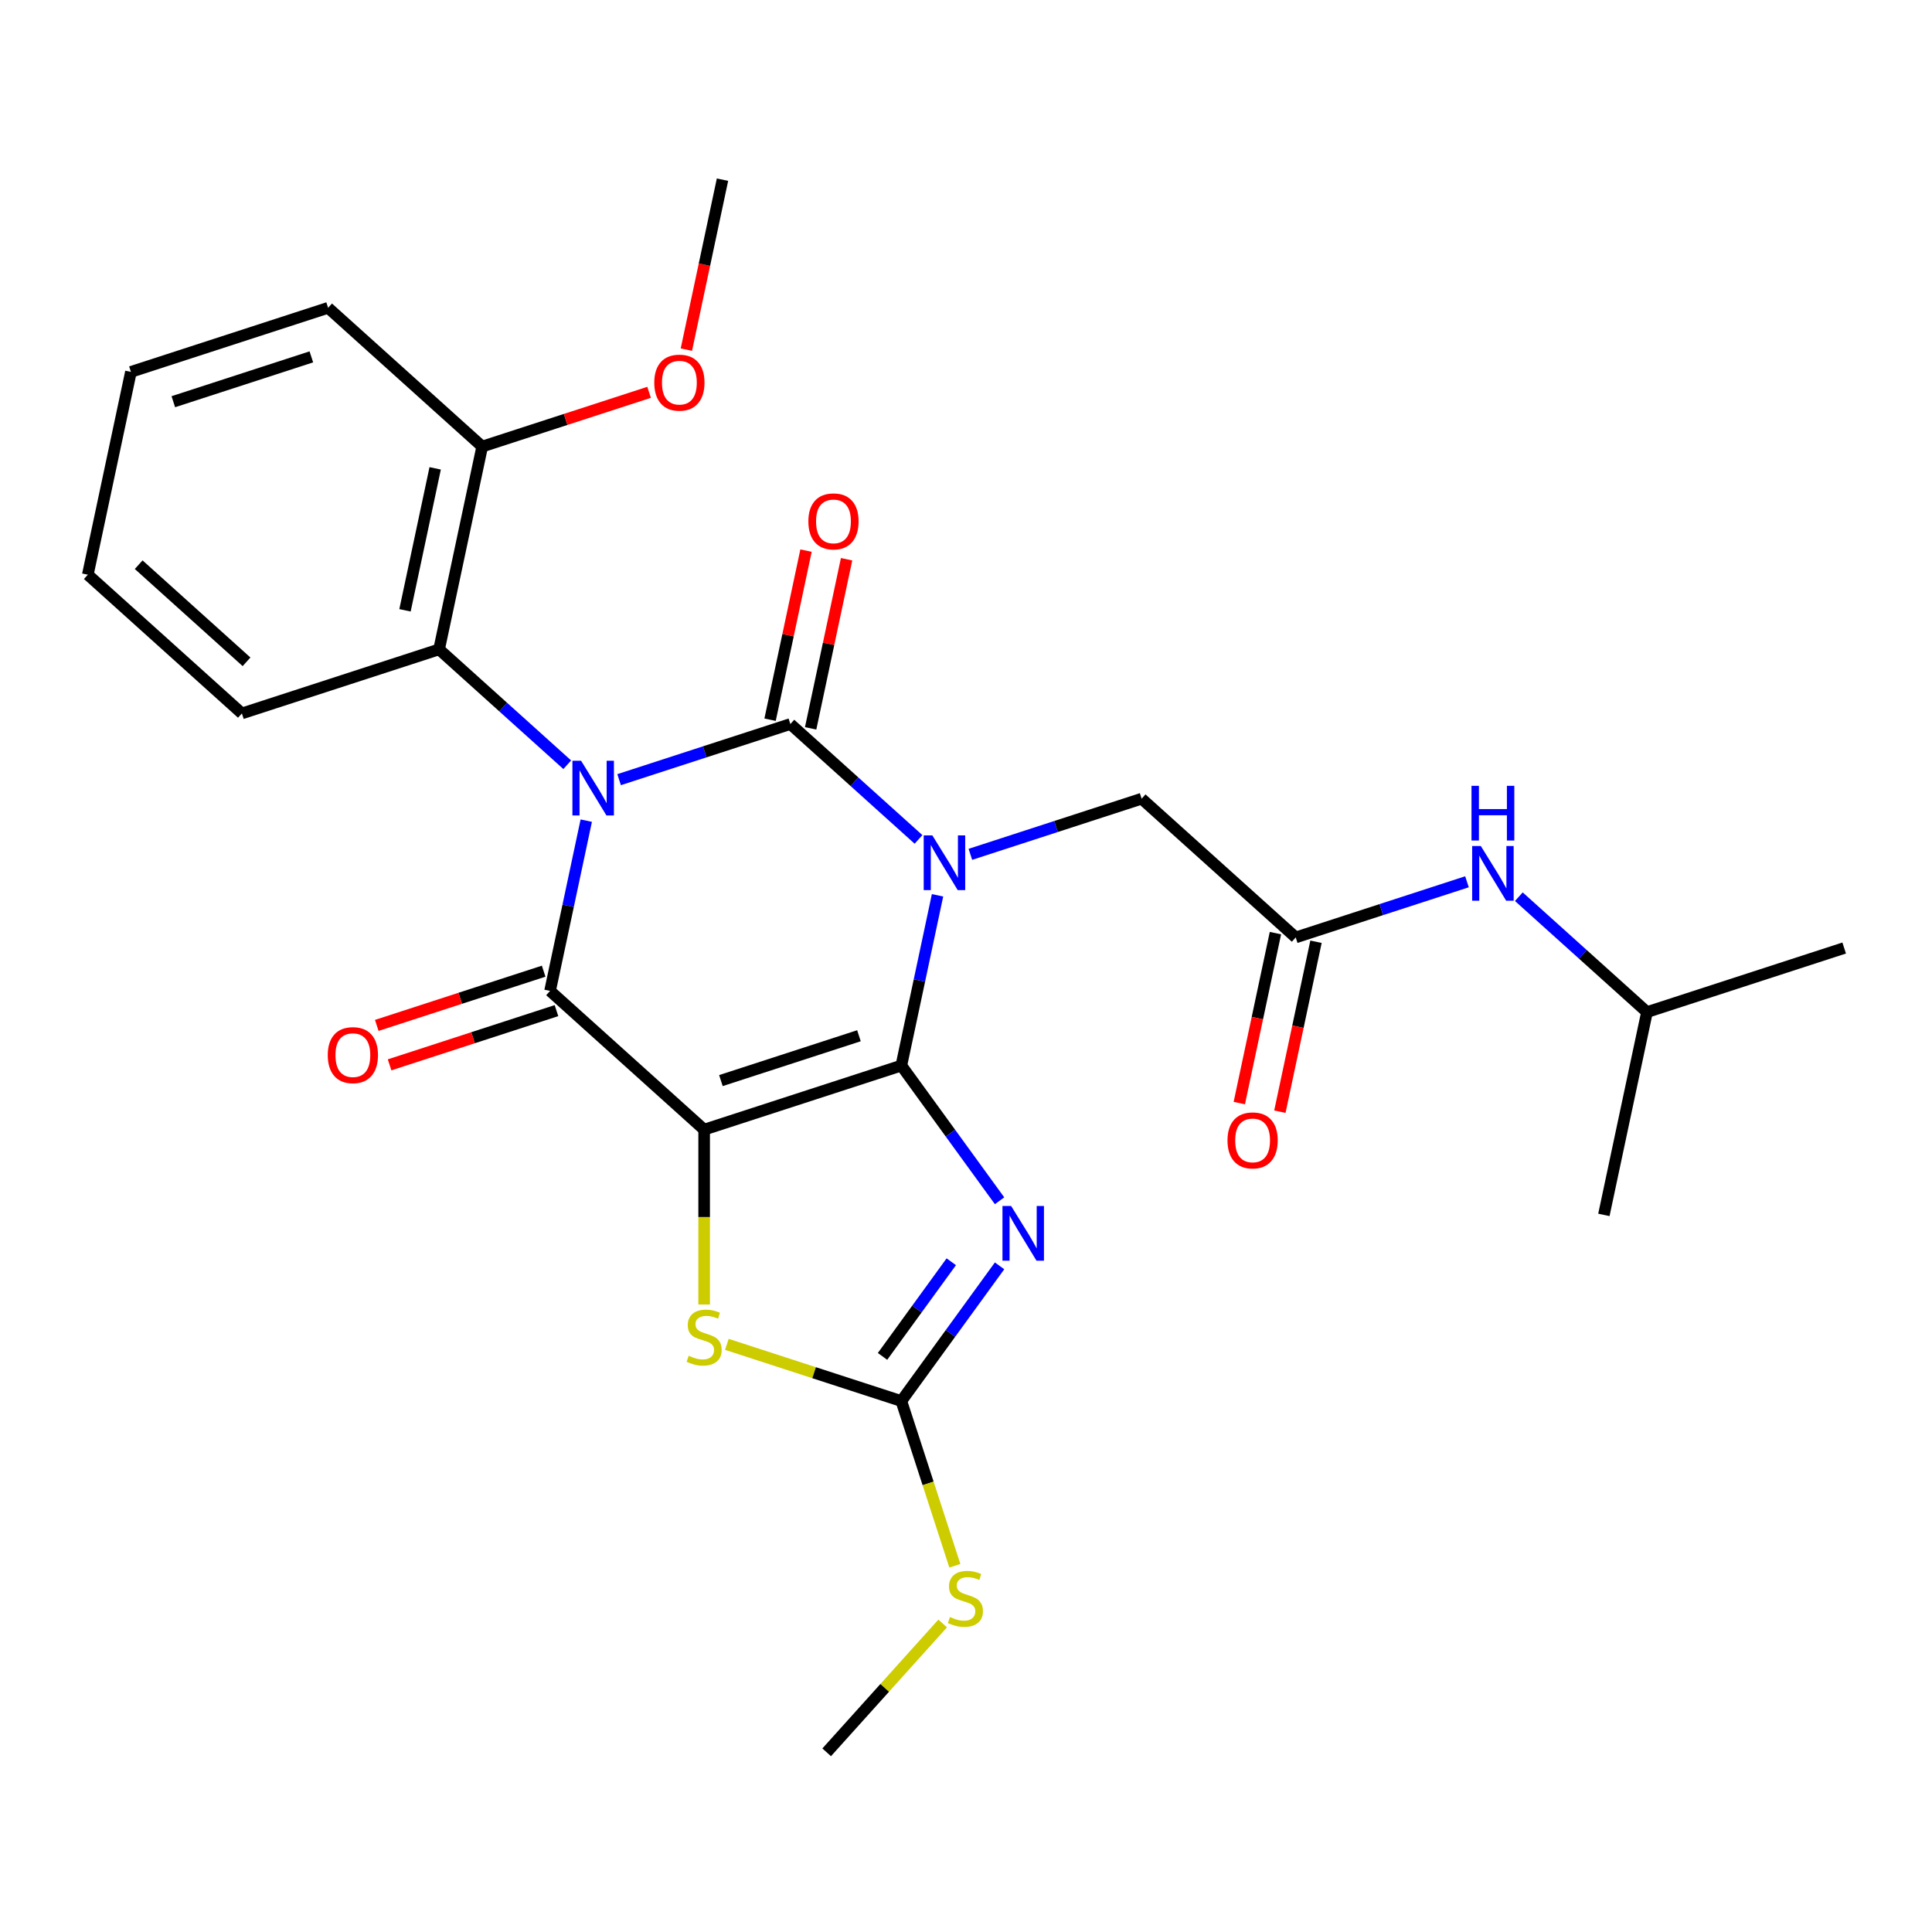 <?xml version='1.0' encoding='iso-8859-1'?>
<svg version='1.1' baseProfile='full'
              xmlns='http://www.w3.org/2000/svg'
                      xmlns:rdkit='http://www.rdkit.org/xml'
                      xmlns:xlink='http://www.w3.org/1999/xlink'
                  xml:space='preserve'
width='1000px' height='1000px' viewBox='0 0 1000 1000'>
<!-- END OF HEADER -->
<rect style='opacity:1.0;fill:#FFFFFF;stroke:none' width='1000' height='1000' x='0' y='0'> </rect>
<path class='bond-3' d='M 320.448,403.557 L 364.77,389.156' style='fill:none;fill-rule:evenodd;stroke:#0000FF;stroke-width:6px;stroke-linecap:butt;stroke-linejoin:miter;stroke-opacity:1' />
<path class='bond-3' d='M 364.77,389.156 L 409.091,374.755' style='fill:none;fill-rule:evenodd;stroke:#000000;stroke-width:6px;stroke-linecap:butt;stroke-linejoin:miter;stroke-opacity:1' />
<path class='bond-4' d='M 303.445,424.761 L 294.079,468.826' style='fill:none;fill-rule:evenodd;stroke:#0000FF;stroke-width:6px;stroke-linecap:butt;stroke-linejoin:miter;stroke-opacity:1' />
<path class='bond-4' d='M 294.079,468.826 L 284.713,512.891' style='fill:none;fill-rule:evenodd;stroke:#000000;stroke-width:6px;stroke-linecap:butt;stroke-linejoin:miter;stroke-opacity:1' />
<path class='bond-8' d='M 293.603,395.832 L 260.438,365.97' style='fill:none;fill-rule:evenodd;stroke:#0000FF;stroke-width:6px;stroke-linecap:butt;stroke-linejoin:miter;stroke-opacity:1' />
<path class='bond-8' d='M 260.438,365.97 L 227.273,336.109' style='fill:none;fill-rule:evenodd;stroke:#000000;stroke-width:6px;stroke-linecap:butt;stroke-linejoin:miter;stroke-opacity:1' />
<path class='bond-0' d='M 466.531,551.538 L 364.466,584.701' style='fill:none;fill-rule:evenodd;stroke:#000000;stroke-width:6px;stroke-linecap:butt;stroke-linejoin:miter;stroke-opacity:1' />
<path class='bond-0' d='M 444.589,536.099 L 373.143,559.313' style='fill:none;fill-rule:evenodd;stroke:#000000;stroke-width:6px;stroke-linecap:butt;stroke-linejoin:miter;stroke-opacity:1' />
<path class='bond-5' d='M 466.531,551.538 L 491.952,586.527' style='fill:none;fill-rule:evenodd;stroke:#000000;stroke-width:6px;stroke-linecap:butt;stroke-linejoin:miter;stroke-opacity:1' />
<path class='bond-5' d='M 491.952,586.527 L 517.374,621.517' style='fill:none;fill-rule:evenodd;stroke:#0000FF;stroke-width:6px;stroke-linecap:butt;stroke-linejoin:miter;stroke-opacity:1' />
<path class='bond-27' d='M 466.531,551.538 L 475.897,507.473' style='fill:none;fill-rule:evenodd;stroke:#000000;stroke-width:6px;stroke-linecap:butt;stroke-linejoin:miter;stroke-opacity:1' />
<path class='bond-27' d='M 475.897,507.473 L 485.264,463.408' style='fill:none;fill-rule:evenodd;stroke:#0000FF;stroke-width:6px;stroke-linecap:butt;stroke-linejoin:miter;stroke-opacity:1' />
<path class='bond-1' d='M 475.421,434.479 L 442.256,404.617' style='fill:none;fill-rule:evenodd;stroke:#0000FF;stroke-width:6px;stroke-linecap:butt;stroke-linejoin:miter;stroke-opacity:1' />
<path class='bond-1' d='M 442.256,404.617 L 409.091,374.755' style='fill:none;fill-rule:evenodd;stroke:#000000;stroke-width:6px;stroke-linecap:butt;stroke-linejoin:miter;stroke-opacity:1' />
<path class='bond-9' d='M 502.267,442.204 L 546.588,427.803' style='fill:none;fill-rule:evenodd;stroke:#0000FF;stroke-width:6px;stroke-linecap:butt;stroke-linejoin:miter;stroke-opacity:1' />
<path class='bond-9' d='M 546.588,427.803 L 590.909,413.402' style='fill:none;fill-rule:evenodd;stroke:#000000;stroke-width:6px;stroke-linecap:butt;stroke-linejoin:miter;stroke-opacity:1' />
<path class='bond-2' d='M 364.466,584.701 L 284.713,512.891' style='fill:none;fill-rule:evenodd;stroke:#000000;stroke-width:6px;stroke-linecap:butt;stroke-linejoin:miter;stroke-opacity:1' />
<path class='bond-6' d='M 364.466,584.701 L 364.466,629.958' style='fill:none;fill-rule:evenodd;stroke:#000000;stroke-width:6px;stroke-linecap:butt;stroke-linejoin:miter;stroke-opacity:1' />
<path class='bond-6' d='M 364.466,629.958 L 364.466,675.216' style='fill:none;fill-rule:evenodd;stroke:#CCCC00;stroke-width:6px;stroke-linecap:butt;stroke-linejoin:miter;stroke-opacity:1' />
<path class='bond-11' d='M 419.588,376.987 L 428.891,333.222' style='fill:none;fill-rule:evenodd;stroke:#000000;stroke-width:6px;stroke-linecap:butt;stroke-linejoin:miter;stroke-opacity:1' />
<path class='bond-11' d='M 428.891,333.222 L 438.193,289.457' style='fill:none;fill-rule:evenodd;stroke:#FF0000;stroke-width:6px;stroke-linecap:butt;stroke-linejoin:miter;stroke-opacity:1' />
<path class='bond-11' d='M 398.594,372.524 L 407.896,328.759' style='fill:none;fill-rule:evenodd;stroke:#000000;stroke-width:6px;stroke-linecap:butt;stroke-linejoin:miter;stroke-opacity:1' />
<path class='bond-11' d='M 407.896,328.759 L 417.199,284.994' style='fill:none;fill-rule:evenodd;stroke:#FF0000;stroke-width:6px;stroke-linecap:butt;stroke-linejoin:miter;stroke-opacity:1' />
<path class='bond-12' d='M 281.397,502.685 L 238.205,516.718' style='fill:none;fill-rule:evenodd;stroke:#000000;stroke-width:6px;stroke-linecap:butt;stroke-linejoin:miter;stroke-opacity:1' />
<path class='bond-12' d='M 238.205,516.718 L 195.014,530.752' style='fill:none;fill-rule:evenodd;stroke:#FF0000;stroke-width:6px;stroke-linecap:butt;stroke-linejoin:miter;stroke-opacity:1' />
<path class='bond-12' d='M 288.029,523.098 L 244.838,537.131' style='fill:none;fill-rule:evenodd;stroke:#000000;stroke-width:6px;stroke-linecap:butt;stroke-linejoin:miter;stroke-opacity:1' />
<path class='bond-12' d='M 244.838,537.131 L 201.647,551.165' style='fill:none;fill-rule:evenodd;stroke:#FF0000;stroke-width:6px;stroke-linecap:butt;stroke-linejoin:miter;stroke-opacity:1' />
<path class='bond-29' d='M 517.374,655.203 L 491.952,690.192' style='fill:none;fill-rule:evenodd;stroke:#0000FF;stroke-width:6px;stroke-linecap:butt;stroke-linejoin:miter;stroke-opacity:1' />
<path class='bond-29' d='M 491.952,690.192 L 466.531,725.182' style='fill:none;fill-rule:evenodd;stroke:#000000;stroke-width:6px;stroke-linecap:butt;stroke-linejoin:miter;stroke-opacity:1' />
<path class='bond-29' d='M 492.383,653.084 L 474.588,677.576' style='fill:none;fill-rule:evenodd;stroke:#0000FF;stroke-width:6px;stroke-linecap:butt;stroke-linejoin:miter;stroke-opacity:1' />
<path class='bond-29' d='M 474.588,677.576 L 456.793,702.069' style='fill:none;fill-rule:evenodd;stroke:#000000;stroke-width:6px;stroke-linecap:butt;stroke-linejoin:miter;stroke-opacity:1' />
<path class='bond-7' d='M 376.229,695.841 L 421.38,710.511' style='fill:none;fill-rule:evenodd;stroke:#CCCC00;stroke-width:6px;stroke-linecap:butt;stroke-linejoin:miter;stroke-opacity:1' />
<path class='bond-7' d='M 421.38,710.511 L 466.531,725.182' style='fill:none;fill-rule:evenodd;stroke:#000000;stroke-width:6px;stroke-linecap:butt;stroke-linejoin:miter;stroke-opacity:1' />
<path class='bond-16' d='M 466.531,725.182 L 480.383,767.813' style='fill:none;fill-rule:evenodd;stroke:#000000;stroke-width:6px;stroke-linecap:butt;stroke-linejoin:miter;stroke-opacity:1' />
<path class='bond-16' d='M 480.383,767.813 L 494.234,810.444' style='fill:none;fill-rule:evenodd;stroke:#CCCC00;stroke-width:6px;stroke-linecap:butt;stroke-linejoin:miter;stroke-opacity:1' />
<path class='bond-14' d='M 227.273,336.109 L 249.585,231.136' style='fill:none;fill-rule:evenodd;stroke:#000000;stroke-width:6px;stroke-linecap:butt;stroke-linejoin:miter;stroke-opacity:1' />
<path class='bond-14' d='M 209.625,315.9 L 225.244,242.419' style='fill:none;fill-rule:evenodd;stroke:#000000;stroke-width:6px;stroke-linecap:butt;stroke-linejoin:miter;stroke-opacity:1' />
<path class='bond-18' d='M 227.273,336.109 L 125.207,369.272' style='fill:none;fill-rule:evenodd;stroke:#000000;stroke-width:6px;stroke-linecap:butt;stroke-linejoin:miter;stroke-opacity:1' />
<path class='bond-10' d='M 590.909,413.402 L 670.662,485.212' style='fill:none;fill-rule:evenodd;stroke:#000000;stroke-width:6px;stroke-linecap:butt;stroke-linejoin:miter;stroke-opacity:1' />
<path class='bond-13' d='M 670.662,485.212 L 714.983,470.811' style='fill:none;fill-rule:evenodd;stroke:#000000;stroke-width:6px;stroke-linecap:butt;stroke-linejoin:miter;stroke-opacity:1' />
<path class='bond-13' d='M 714.983,470.811 L 759.304,456.41' style='fill:none;fill-rule:evenodd;stroke:#0000FF;stroke-width:6px;stroke-linecap:butt;stroke-linejoin:miter;stroke-opacity:1' />
<path class='bond-15' d='M 660.165,482.98 L 650.815,526.965' style='fill:none;fill-rule:evenodd;stroke:#000000;stroke-width:6px;stroke-linecap:butt;stroke-linejoin:miter;stroke-opacity:1' />
<path class='bond-15' d='M 650.815,526.965 L 641.466,570.95' style='fill:none;fill-rule:evenodd;stroke:#FF0000;stroke-width:6px;stroke-linecap:butt;stroke-linejoin:miter;stroke-opacity:1' />
<path class='bond-15' d='M 681.159,487.443 L 671.81,531.428' style='fill:none;fill-rule:evenodd;stroke:#000000;stroke-width:6px;stroke-linecap:butt;stroke-linejoin:miter;stroke-opacity:1' />
<path class='bond-15' d='M 671.81,531.428 L 662.461,575.413' style='fill:none;fill-rule:evenodd;stroke:#FF0000;stroke-width:6px;stroke-linecap:butt;stroke-linejoin:miter;stroke-opacity:1' />
<path class='bond-19' d='M 786.15,464.135 L 819.315,493.996' style='fill:none;fill-rule:evenodd;stroke:#0000FF;stroke-width:6px;stroke-linecap:butt;stroke-linejoin:miter;stroke-opacity:1' />
<path class='bond-19' d='M 819.315,493.996 L 852.48,523.858' style='fill:none;fill-rule:evenodd;stroke:#000000;stroke-width:6px;stroke-linecap:butt;stroke-linejoin:miter;stroke-opacity:1' />
<path class='bond-17' d='M 249.585,231.136 L 292.777,217.102' style='fill:none;fill-rule:evenodd;stroke:#000000;stroke-width:6px;stroke-linecap:butt;stroke-linejoin:miter;stroke-opacity:1' />
<path class='bond-17' d='M 292.777,217.102 L 335.968,203.068' style='fill:none;fill-rule:evenodd;stroke:#FF0000;stroke-width:6px;stroke-linecap:butt;stroke-linejoin:miter;stroke-opacity:1' />
<path class='bond-20' d='M 249.585,231.136 L 169.833,159.326' style='fill:none;fill-rule:evenodd;stroke:#000000;stroke-width:6px;stroke-linecap:butt;stroke-linejoin:miter;stroke-opacity:1' />
<path class='bond-21' d='M 487.931,840.311 L 457.908,873.656' style='fill:none;fill-rule:evenodd;stroke:#CCCC00;stroke-width:6px;stroke-linecap:butt;stroke-linejoin:miter;stroke-opacity:1' />
<path class='bond-21' d='M 457.908,873.656 L 427.884,907' style='fill:none;fill-rule:evenodd;stroke:#000000;stroke-width:6px;stroke-linecap:butt;stroke-linejoin:miter;stroke-opacity:1' />
<path class='bond-22' d='M 355.265,180.97 L 364.614,136.985' style='fill:none;fill-rule:evenodd;stroke:#FF0000;stroke-width:6px;stroke-linecap:butt;stroke-linejoin:miter;stroke-opacity:1' />
<path class='bond-22' d='M 364.614,136.985 L 373.963,93' style='fill:none;fill-rule:evenodd;stroke:#000000;stroke-width:6px;stroke-linecap:butt;stroke-linejoin:miter;stroke-opacity:1' />
<path class='bond-25' d='M 125.207,369.272 L 45.455,297.462' style='fill:none;fill-rule:evenodd;stroke:#000000;stroke-width:6px;stroke-linecap:butt;stroke-linejoin:miter;stroke-opacity:1' />
<path class='bond-25' d='M 127.606,342.55 L 71.779,292.283' style='fill:none;fill-rule:evenodd;stroke:#000000;stroke-width:6px;stroke-linecap:butt;stroke-linejoin:miter;stroke-opacity:1' />
<path class='bond-23' d='M 852.48,523.858 L 954.545,490.695' style='fill:none;fill-rule:evenodd;stroke:#000000;stroke-width:6px;stroke-linecap:butt;stroke-linejoin:miter;stroke-opacity:1' />
<path class='bond-24' d='M 852.48,523.858 L 830.167,628.831' style='fill:none;fill-rule:evenodd;stroke:#000000;stroke-width:6px;stroke-linecap:butt;stroke-linejoin:miter;stroke-opacity:1' />
<path class='bond-28' d='M 169.833,159.326 L 67.767,192.489' style='fill:none;fill-rule:evenodd;stroke:#000000;stroke-width:6px;stroke-linecap:butt;stroke-linejoin:miter;stroke-opacity:1' />
<path class='bond-28' d='M 161.155,184.714 L 89.71,207.928' style='fill:none;fill-rule:evenodd;stroke:#000000;stroke-width:6px;stroke-linecap:butt;stroke-linejoin:miter;stroke-opacity:1' />
<path class='bond-26' d='M 45.455,297.462 L 67.767,192.489' style='fill:none;fill-rule:evenodd;stroke:#000000;stroke-width:6px;stroke-linecap:butt;stroke-linejoin:miter;stroke-opacity:1' />
<path  class='atom-0' d='M 300.765 393.758
L 310.045 408.758
Q 310.965 410.238, 312.445 412.918
Q 313.925 415.598, 314.005 415.758
L 314.005 393.758
L 317.765 393.758
L 317.765 422.078
L 313.885 422.078
L 303.925 405.678
Q 302.765 403.758, 301.525 401.558
Q 300.325 399.358, 299.965 398.678
L 299.965 422.078
L 296.285 422.078
L 296.285 393.758
L 300.765 393.758
' fill='#0000FF'/>
<path  class='atom-2' d='M 482.584 432.405
L 491.864 447.405
Q 492.784 448.885, 494.264 451.565
Q 495.744 454.245, 495.824 454.405
L 495.824 432.405
L 499.584 432.405
L 499.584 460.725
L 495.704 460.725
L 485.744 444.325
Q 484.584 442.405, 483.344 440.205
Q 482.144 438.005, 481.784 437.325
L 481.784 460.725
L 478.104 460.725
L 478.104 432.405
L 482.584 432.405
' fill='#0000FF'/>
<path  class='atom-6' d='M 523.351 624.2
L 532.631 639.2
Q 533.551 640.68, 535.031 643.36
Q 536.511 646.04, 536.591 646.2
L 536.591 624.2
L 540.351 624.2
L 540.351 652.52
L 536.471 652.52
L 526.511 636.12
Q 525.351 634.2, 524.111 632
Q 522.911 629.8, 522.551 629.12
L 522.551 652.52
L 518.871 652.52
L 518.871 624.2
L 523.351 624.2
' fill='#0000FF'/>
<path  class='atom-7' d='M 356.466 701.739
Q 356.786 701.859, 358.106 702.419
Q 359.426 702.979, 360.866 703.339
Q 362.346 703.659, 363.786 703.659
Q 366.466 703.659, 368.026 702.379
Q 369.586 701.059, 369.586 698.779
Q 369.586 697.219, 368.786 696.259
Q 368.026 695.299, 366.826 694.779
Q 365.626 694.259, 363.626 693.659
Q 361.106 692.899, 359.586 692.179
Q 358.106 691.459, 357.026 689.939
Q 355.986 688.419, 355.986 685.859
Q 355.986 682.299, 358.386 680.099
Q 360.826 677.899, 365.626 677.899
Q 368.906 677.899, 372.626 679.459
L 371.706 682.539
Q 368.306 681.139, 365.746 681.139
Q 362.986 681.139, 361.466 682.299
Q 359.946 683.419, 359.986 685.379
Q 359.986 686.899, 360.746 687.819
Q 361.546 688.739, 362.666 689.259
Q 363.826 689.779, 365.746 690.379
Q 368.306 691.179, 369.826 691.979
Q 371.346 692.779, 372.426 694.419
Q 373.546 696.019, 373.546 698.779
Q 373.546 702.699, 370.906 704.819
Q 368.306 706.899, 363.946 706.899
Q 361.426 706.899, 359.506 706.339
Q 357.626 705.819, 355.386 704.899
L 356.466 701.739
' fill='#CCCC00'/>
<path  class='atom-12' d='M 418.404 269.862
Q 418.404 263.062, 421.764 259.262
Q 425.124 255.462, 431.404 255.462
Q 437.684 255.462, 441.044 259.262
Q 444.404 263.062, 444.404 269.862
Q 444.404 276.742, 441.004 280.662
Q 437.604 284.542, 431.404 284.542
Q 425.164 284.542, 421.764 280.662
Q 418.404 276.782, 418.404 269.862
M 431.404 281.342
Q 435.724 281.342, 438.044 278.462
Q 440.404 275.542, 440.404 269.862
Q 440.404 264.302, 438.044 261.502
Q 435.724 258.662, 431.404 258.662
Q 427.084 258.662, 424.724 261.462
Q 422.404 264.262, 422.404 269.862
Q 422.404 275.582, 424.724 278.462
Q 427.084 281.342, 431.404 281.342
' fill='#FF0000'/>
<path  class='atom-13' d='M 169.647 546.134
Q 169.647 539.334, 173.007 535.534
Q 176.367 531.734, 182.647 531.734
Q 188.927 531.734, 192.287 535.534
Q 195.647 539.334, 195.647 546.134
Q 195.647 553.014, 192.247 556.934
Q 188.847 560.814, 182.647 560.814
Q 176.407 560.814, 173.007 556.934
Q 169.647 553.054, 169.647 546.134
M 182.647 557.614
Q 186.967 557.614, 189.287 554.734
Q 191.647 551.814, 191.647 546.134
Q 191.647 540.574, 189.287 537.774
Q 186.967 534.934, 182.647 534.934
Q 178.327 534.934, 175.967 537.734
Q 173.647 540.534, 173.647 546.134
Q 173.647 551.854, 175.967 554.734
Q 178.327 557.614, 182.647 557.614
' fill='#FF0000'/>
<path  class='atom-14' d='M 766.467 437.889
L 775.747 452.889
Q 776.667 454.369, 778.147 457.049
Q 779.627 459.729, 779.707 459.889
L 779.707 437.889
L 783.467 437.889
L 783.467 466.209
L 779.587 466.209
L 769.627 449.809
Q 768.467 447.889, 767.227 445.689
Q 766.027 443.489, 765.667 442.809
L 765.667 466.209
L 761.987 466.209
L 761.987 437.889
L 766.467 437.889
' fill='#0000FF'/>
<path  class='atom-14' d='M 761.647 406.737
L 765.487 406.737
L 765.487 418.777
L 779.967 418.777
L 779.967 406.737
L 783.807 406.737
L 783.807 435.057
L 779.967 435.057
L 779.967 421.977
L 765.487 421.977
L 765.487 435.057
L 761.647 435.057
L 761.647 406.737
' fill='#0000FF'/>
<path  class='atom-16' d='M 635.349 590.264
Q 635.349 583.464, 638.709 579.664
Q 642.069 575.864, 648.349 575.864
Q 654.629 575.864, 657.989 579.664
Q 661.349 583.464, 661.349 590.264
Q 661.349 597.144, 657.949 601.064
Q 654.549 604.944, 648.349 604.944
Q 642.109 604.944, 638.709 601.064
Q 635.349 597.184, 635.349 590.264
M 648.349 601.744
Q 652.669 601.744, 654.989 598.864
Q 657.349 595.944, 657.349 590.264
Q 657.349 584.704, 654.989 581.904
Q 652.669 579.064, 648.349 579.064
Q 644.029 579.064, 641.669 581.864
Q 639.349 584.664, 639.349 590.264
Q 639.349 595.984, 641.669 598.864
Q 644.029 601.744, 648.349 601.744
' fill='#FF0000'/>
<path  class='atom-17' d='M 491.694 836.967
Q 492.014 837.087, 493.334 837.647
Q 494.654 838.207, 496.094 838.567
Q 497.574 838.887, 499.014 838.887
Q 501.694 838.887, 503.254 837.607
Q 504.814 836.287, 504.814 834.007
Q 504.814 832.447, 504.014 831.487
Q 503.254 830.527, 502.054 830.007
Q 500.854 829.487, 498.854 828.887
Q 496.334 828.127, 494.814 827.407
Q 493.334 826.687, 492.254 825.167
Q 491.214 823.647, 491.214 821.087
Q 491.214 817.527, 493.614 815.327
Q 496.054 813.127, 500.854 813.127
Q 504.134 813.127, 507.854 814.687
L 506.934 817.767
Q 503.534 816.367, 500.974 816.367
Q 498.214 816.367, 496.694 817.527
Q 495.174 818.647, 495.214 820.607
Q 495.214 822.127, 495.974 823.047
Q 496.774 823.967, 497.894 824.487
Q 499.054 825.007, 500.974 825.607
Q 503.534 826.407, 505.054 827.207
Q 506.574 828.007, 507.654 829.647
Q 508.774 831.247, 508.774 834.007
Q 508.774 837.927, 506.134 840.047
Q 503.534 842.127, 499.174 842.127
Q 496.654 842.127, 494.734 841.567
Q 492.854 841.047, 490.614 840.127
L 491.694 836.967
' fill='#CCCC00'/>
<path  class='atom-18' d='M 338.651 198.053
Q 338.651 191.253, 342.011 187.453
Q 345.371 183.653, 351.651 183.653
Q 357.931 183.653, 361.291 187.453
Q 364.651 191.253, 364.651 198.053
Q 364.651 204.933, 361.251 208.853
Q 357.851 212.733, 351.651 212.733
Q 345.411 212.733, 342.011 208.853
Q 338.651 204.973, 338.651 198.053
M 351.651 209.533
Q 355.971 209.533, 358.291 206.653
Q 360.651 203.733, 360.651 198.053
Q 360.651 192.493, 358.291 189.693
Q 355.971 186.853, 351.651 186.853
Q 347.331 186.853, 344.971 189.653
Q 342.651 192.453, 342.651 198.053
Q 342.651 203.773, 344.971 206.653
Q 347.331 209.533, 351.651 209.533
' fill='#FF0000'/>
</svg>
